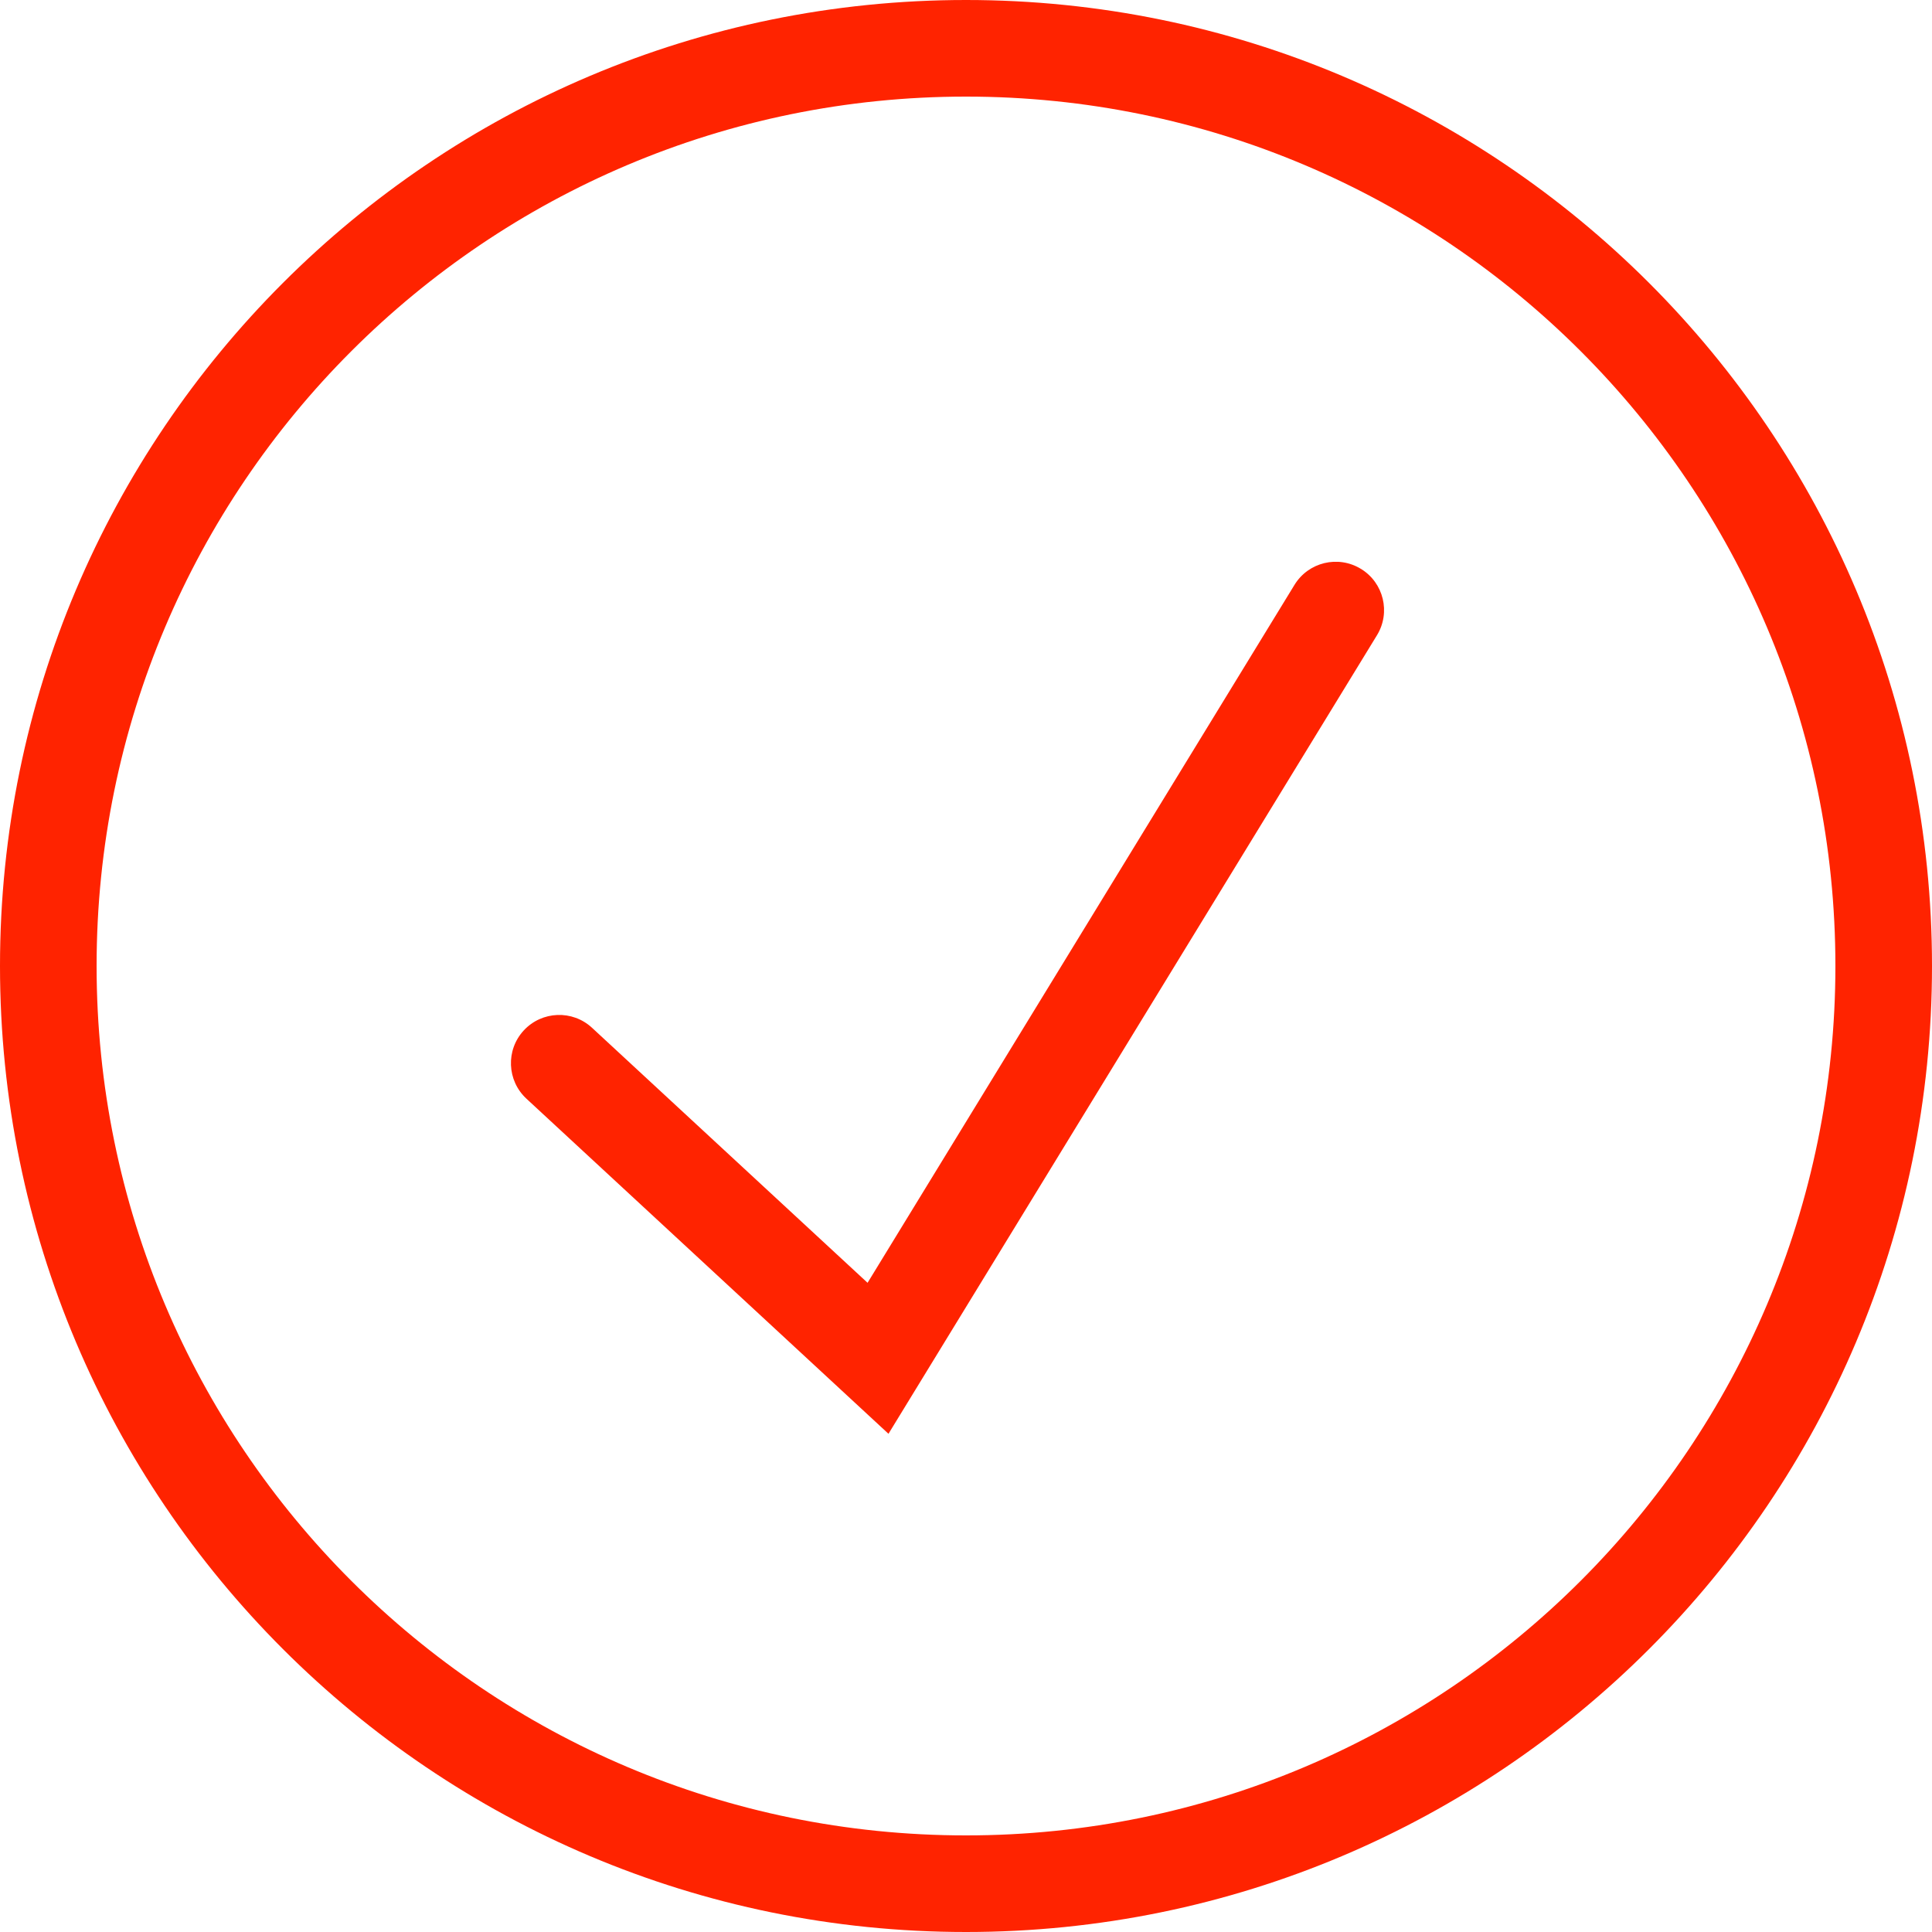 <svg width="40" height="40" xmlns="http://www.w3.org/2000/svg"><path d="M20 0c11.046 0 20 8.954 20 20s-8.954 20-20 20S0 31.046 0 20 8.954 0 20 0zm0 2C10.059 2 2 10.059 2 20s8.059 18 18 18 18-8.059 18-18S29.941 2 20 2zm8.177 9.778c.471.288.62.904.331 1.375L18.395 29.685l-7.496-6.938c-.405-.375-.43-1.008-.055-1.413.375-.405 1.008-.43 1.413-.055l5.705 5.28 8.839-14.45c.288-.471.904-.62 1.375-.331z" fill="#FF2300" fill-rule="evenodd"/></svg>